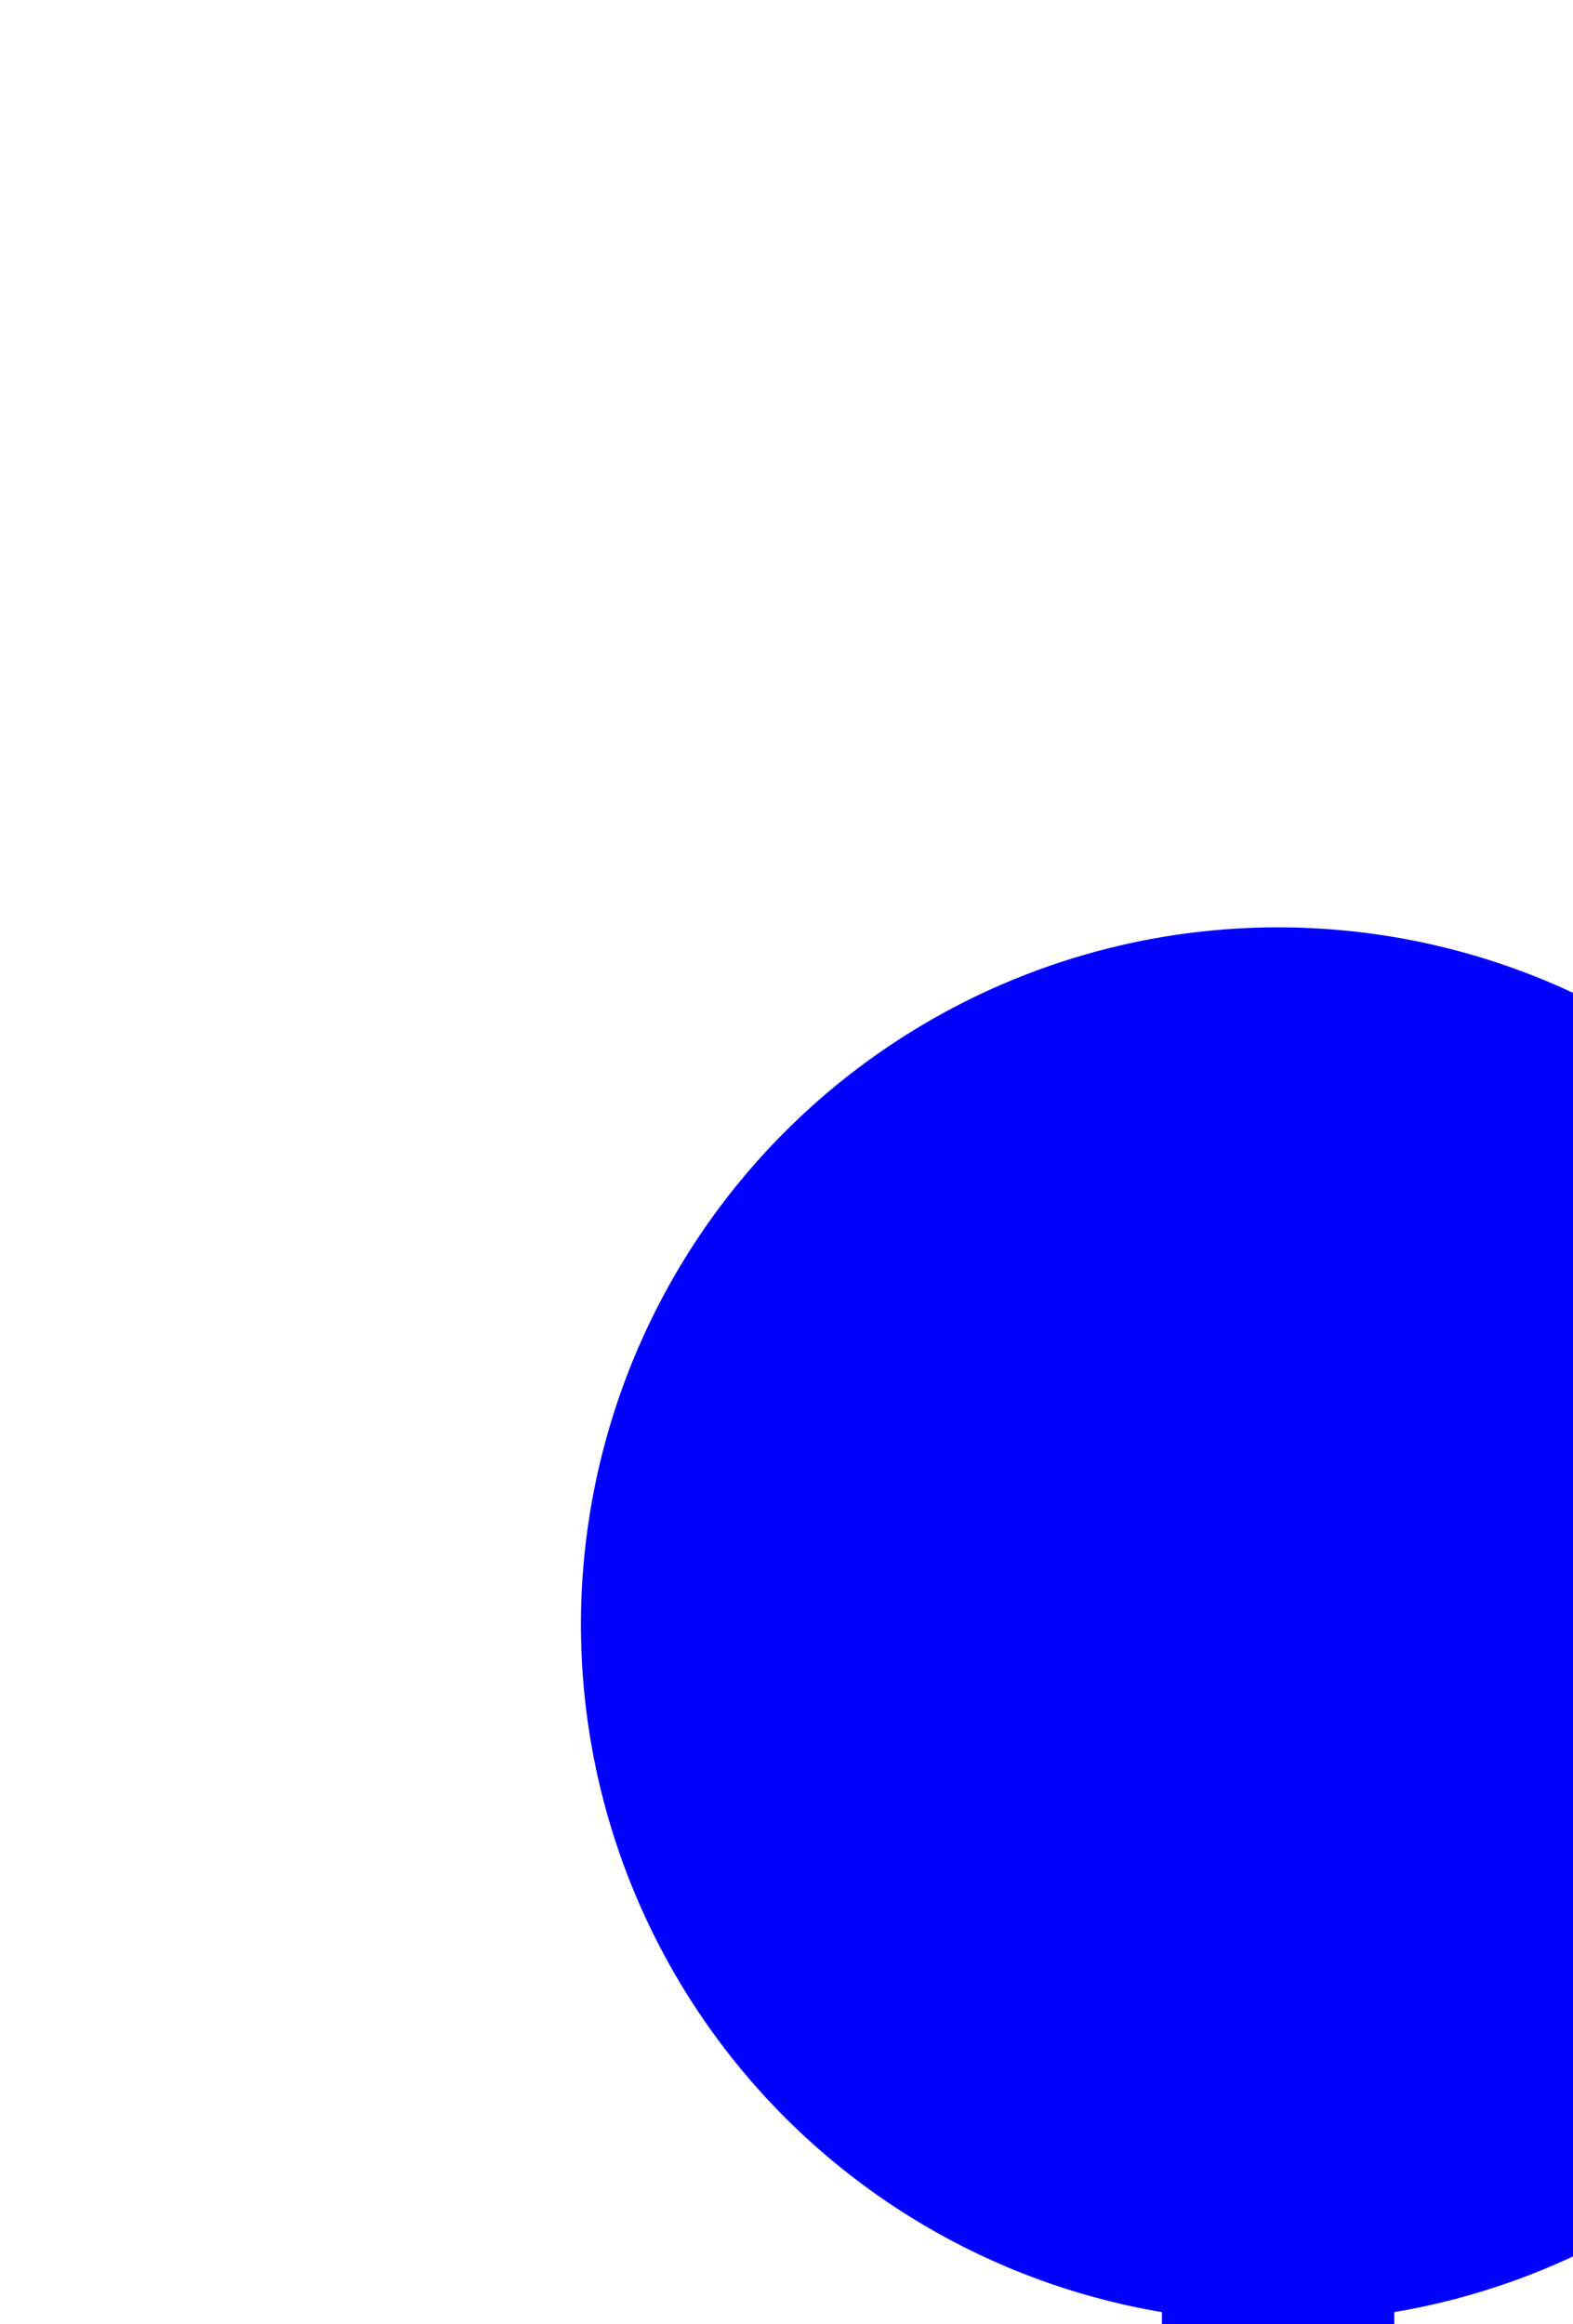 ﻿<?xml version="1.0" encoding="utf-8"?>
<svg version="1.1" xmlns:xlink="http://www.w3.org/1999/xlink" width="6.769px" height="10px" preserveAspectRatio="xMidYMin meet" viewBox="1765.231 5830  4.769 10" xmlns="http://www.w3.org/2000/svg">
  <path d="M 1770.552 5835.775  A 1.769 1.769 0 0 0 1769.731 5837.269 L 1769.731 5998.077  A 5 5 0 0 1 1764.731 6003.577 L 1640 6003.577  A 5 5 0 0 0 1635.5 6008.577 L 1635.5 6285  " stroke-width="1" stroke="#0000ff" fill="none" />
  <path d="M 1769.731 5833.99  A 3 3 0 0 0 1766.731 5836.99 A 3 3 0 0 0 1769.731 5839.99 A 3 3 0 0 0 1772.731 5836.99 A 3 3 0 0 0 1769.731 5833.99 Z " fill-rule="nonzero" fill="#0000ff" stroke="none" />
</svg>